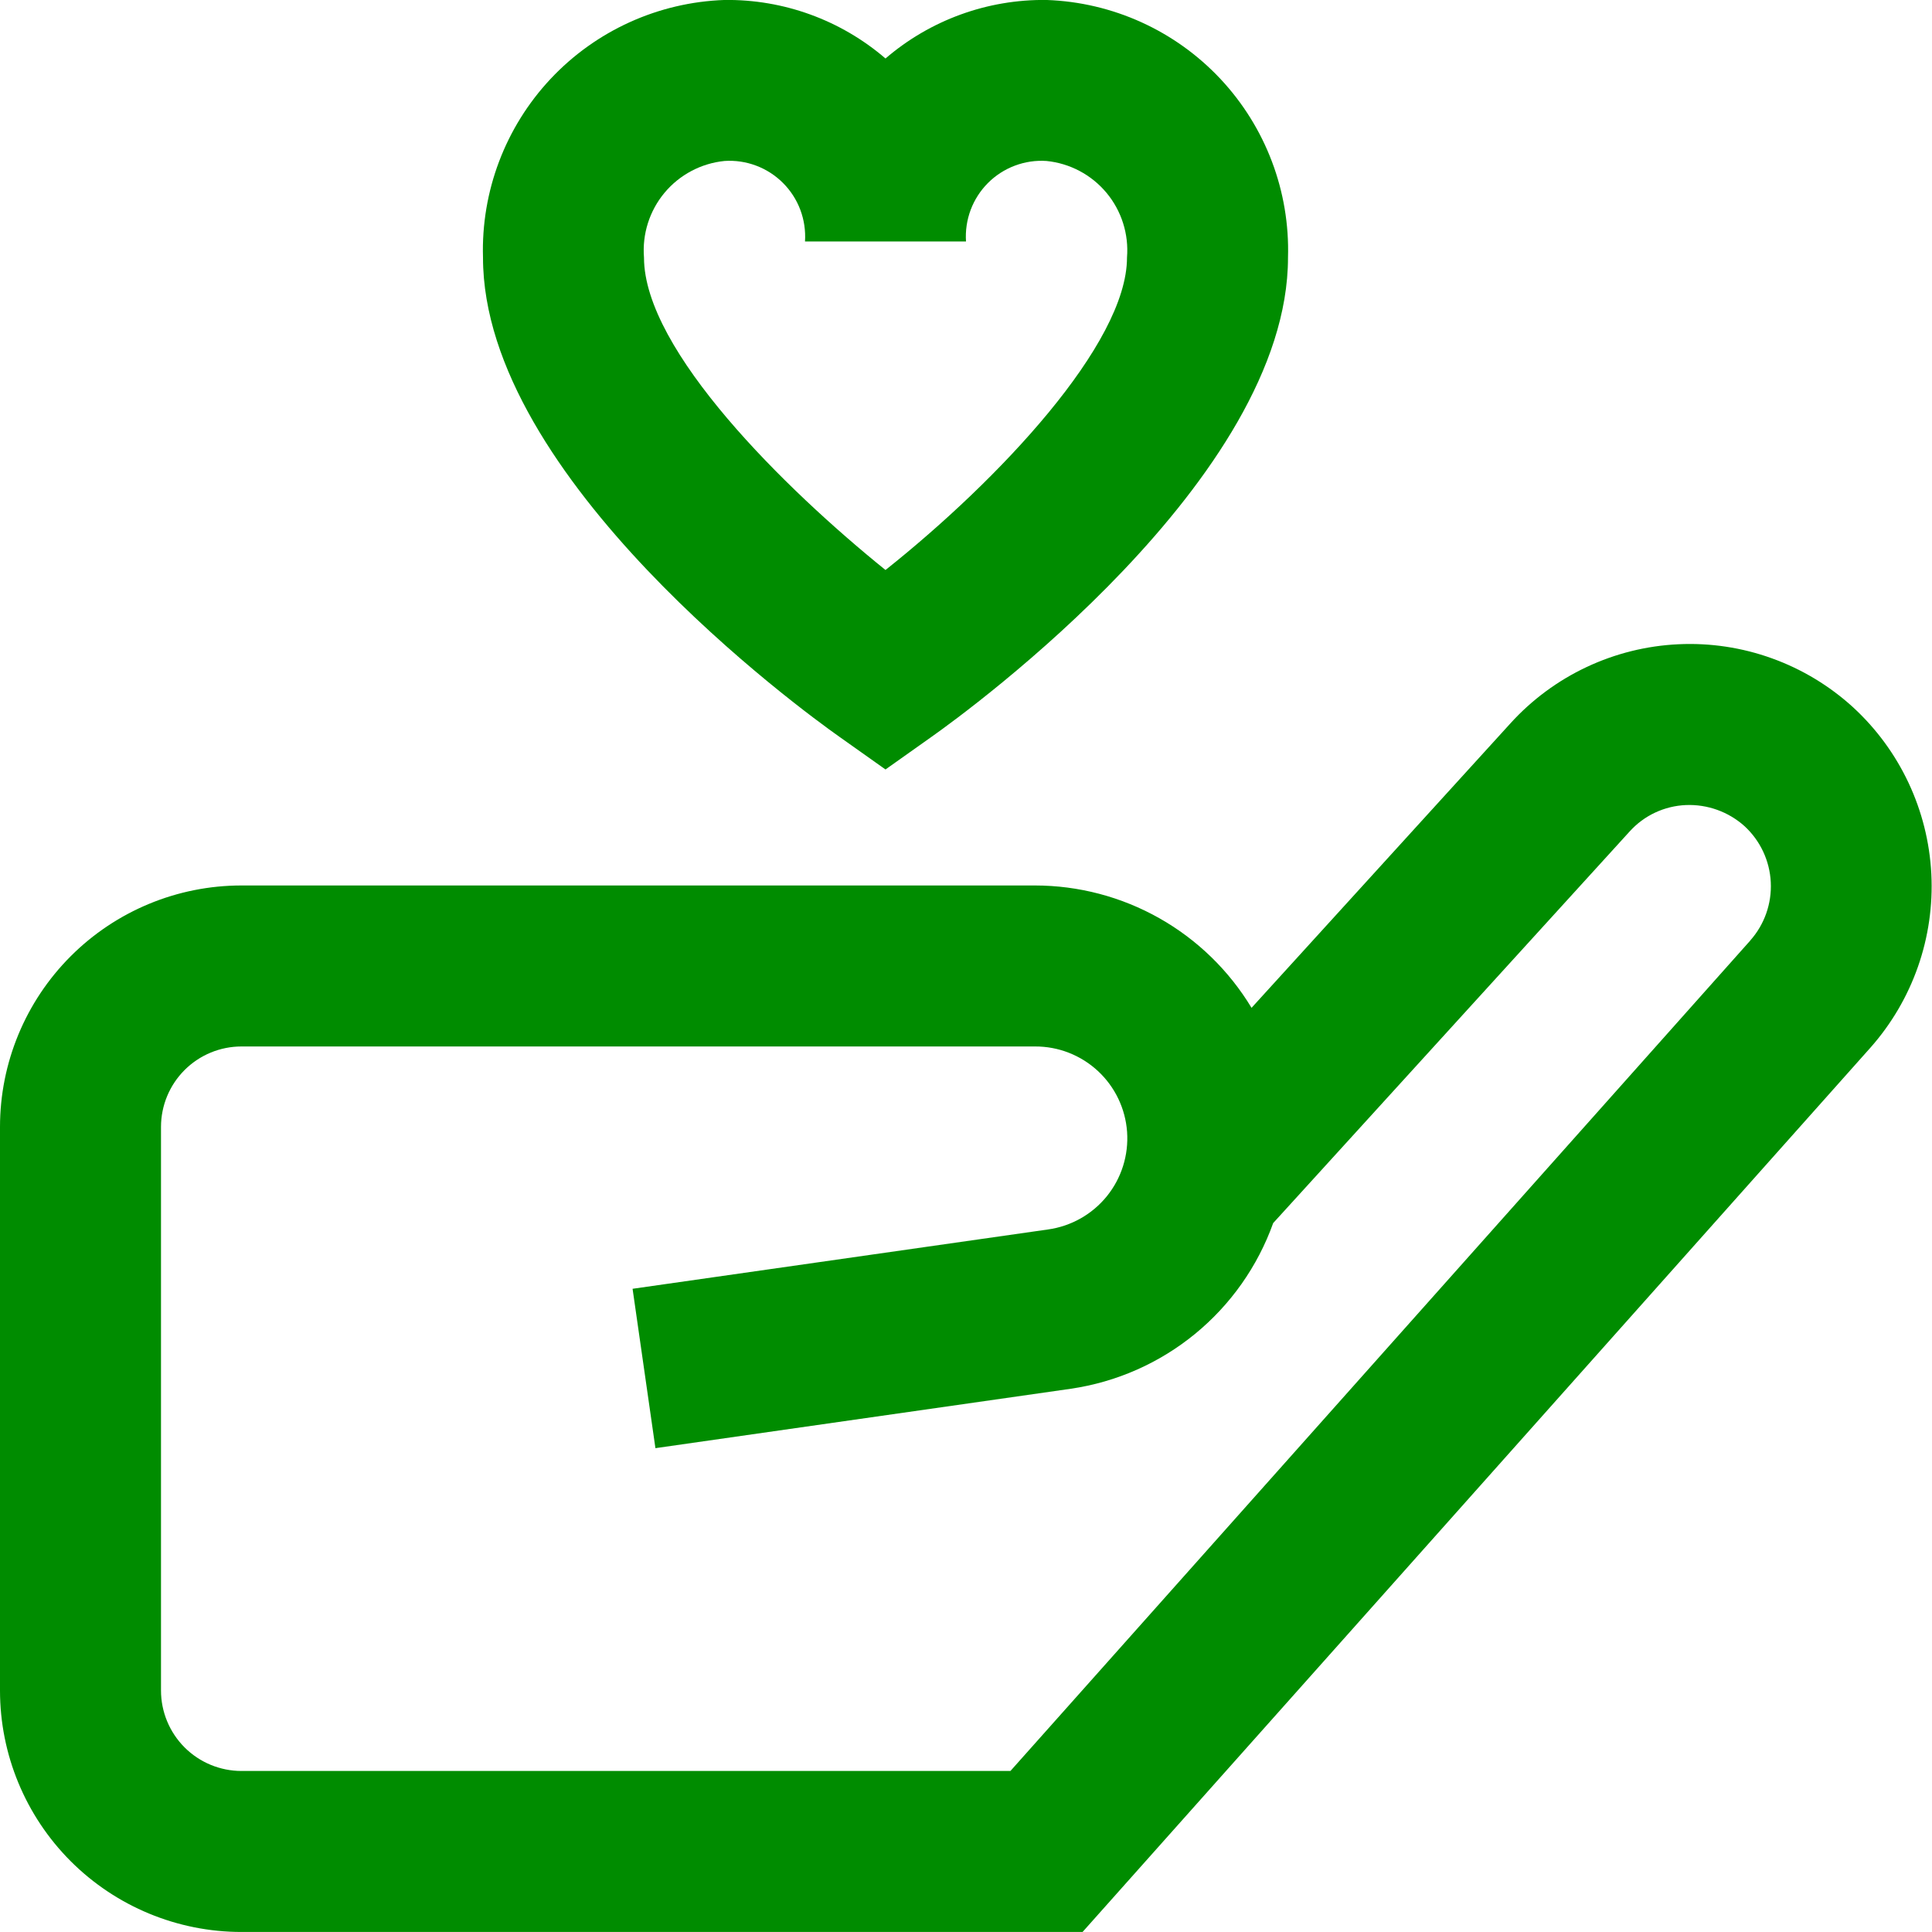 <?xml version="1.0" encoding="UTF-8"?> <svg xmlns="http://www.w3.org/2000/svg" width="69" height="69" viewBox="0 0 69 69" fill="none"><path d="M66.177 25.256C65.336 24.49 64.353 23.897 63.283 23.512C62.214 23.126 61.078 22.955 59.943 23.009C58.807 23.062 57.693 23.339 56.664 23.823C55.635 24.307 54.712 24.989 53.947 25.831L44.698 35.994C43.894 34.661 42.76 33.559 41.405 32.793C40.05 32.028 38.52 31.625 36.964 31.624H8.625C6.338 31.624 4.144 32.532 2.526 34.15C0.909 35.767 0 37.961 0 40.249L0 60.374C0 62.661 0.909 64.855 2.526 66.473C4.144 68.09 6.338 68.999 8.625 68.999H38.663L66.801 37.417C68.311 35.712 69.092 33.483 68.976 31.209C68.859 28.934 67.854 26.796 66.177 25.256V25.256ZM62.508 33.593L36.087 63.249H8.625C7.862 63.249 7.131 62.946 6.592 62.407C6.053 61.867 5.75 61.136 5.75 60.374V40.249C5.75 39.486 6.053 38.755 6.592 38.216C7.131 37.677 7.862 37.374 8.625 37.374H36.964C37.796 37.37 38.599 37.683 39.21 38.249C39.821 38.815 40.193 39.592 40.253 40.422C40.312 41.253 40.054 42.075 39.531 42.722C39.007 43.369 38.257 43.793 37.432 43.909L22.592 46.028L23.408 51.72L38.246 49.598C39.874 49.359 41.406 48.683 42.678 47.641C43.951 46.599 44.916 45.23 45.471 43.681L58.199 29.698C58.455 29.414 58.764 29.184 59.11 29.022C59.455 28.86 59.83 28.768 60.211 28.752C60.98 28.721 61.731 28.991 62.304 29.505C62.867 30.023 63.204 30.742 63.242 31.506C63.28 32.27 63.017 33.019 62.508 33.59V33.593ZM29.966 26.305L31.625 27.481L33.284 26.305C34.586 25.385 46 17.082 46 9.199C46.071 6.837 45.203 4.543 43.587 2.818C41.97 1.094 39.737 0.081 37.375 -0.001C35.268 -0.028 33.223 0.715 31.625 2.089C30.027 0.715 27.982 -0.028 25.875 -0.001C23.513 0.081 21.28 1.094 19.663 2.818C18.047 4.543 17.179 6.837 17.25 9.199C17.25 17.082 28.664 25.385 29.966 26.305ZM25.875 5.749C26.259 5.723 26.644 5.78 27.005 5.916C27.365 6.051 27.692 6.262 27.964 6.534C28.237 6.807 28.448 7.134 28.583 7.494C28.718 7.855 28.775 8.24 28.75 8.624H34.5C34.475 8.24 34.532 7.855 34.667 7.494C34.803 7.134 35.013 6.807 35.286 6.534C35.558 6.262 35.885 6.051 36.245 5.916C36.606 5.78 36.991 5.723 37.375 5.749C38.211 5.833 38.98 6.241 39.518 6.886C40.055 7.531 40.318 8.362 40.25 9.199C40.25 12.287 35.65 17.157 31.625 20.357C28.06 17.482 23 12.517 23 9.199C22.932 8.362 23.195 7.531 23.732 6.886C24.27 6.241 25.039 5.833 25.875 5.749V5.749Z" fill="#008C00"></path></svg> 